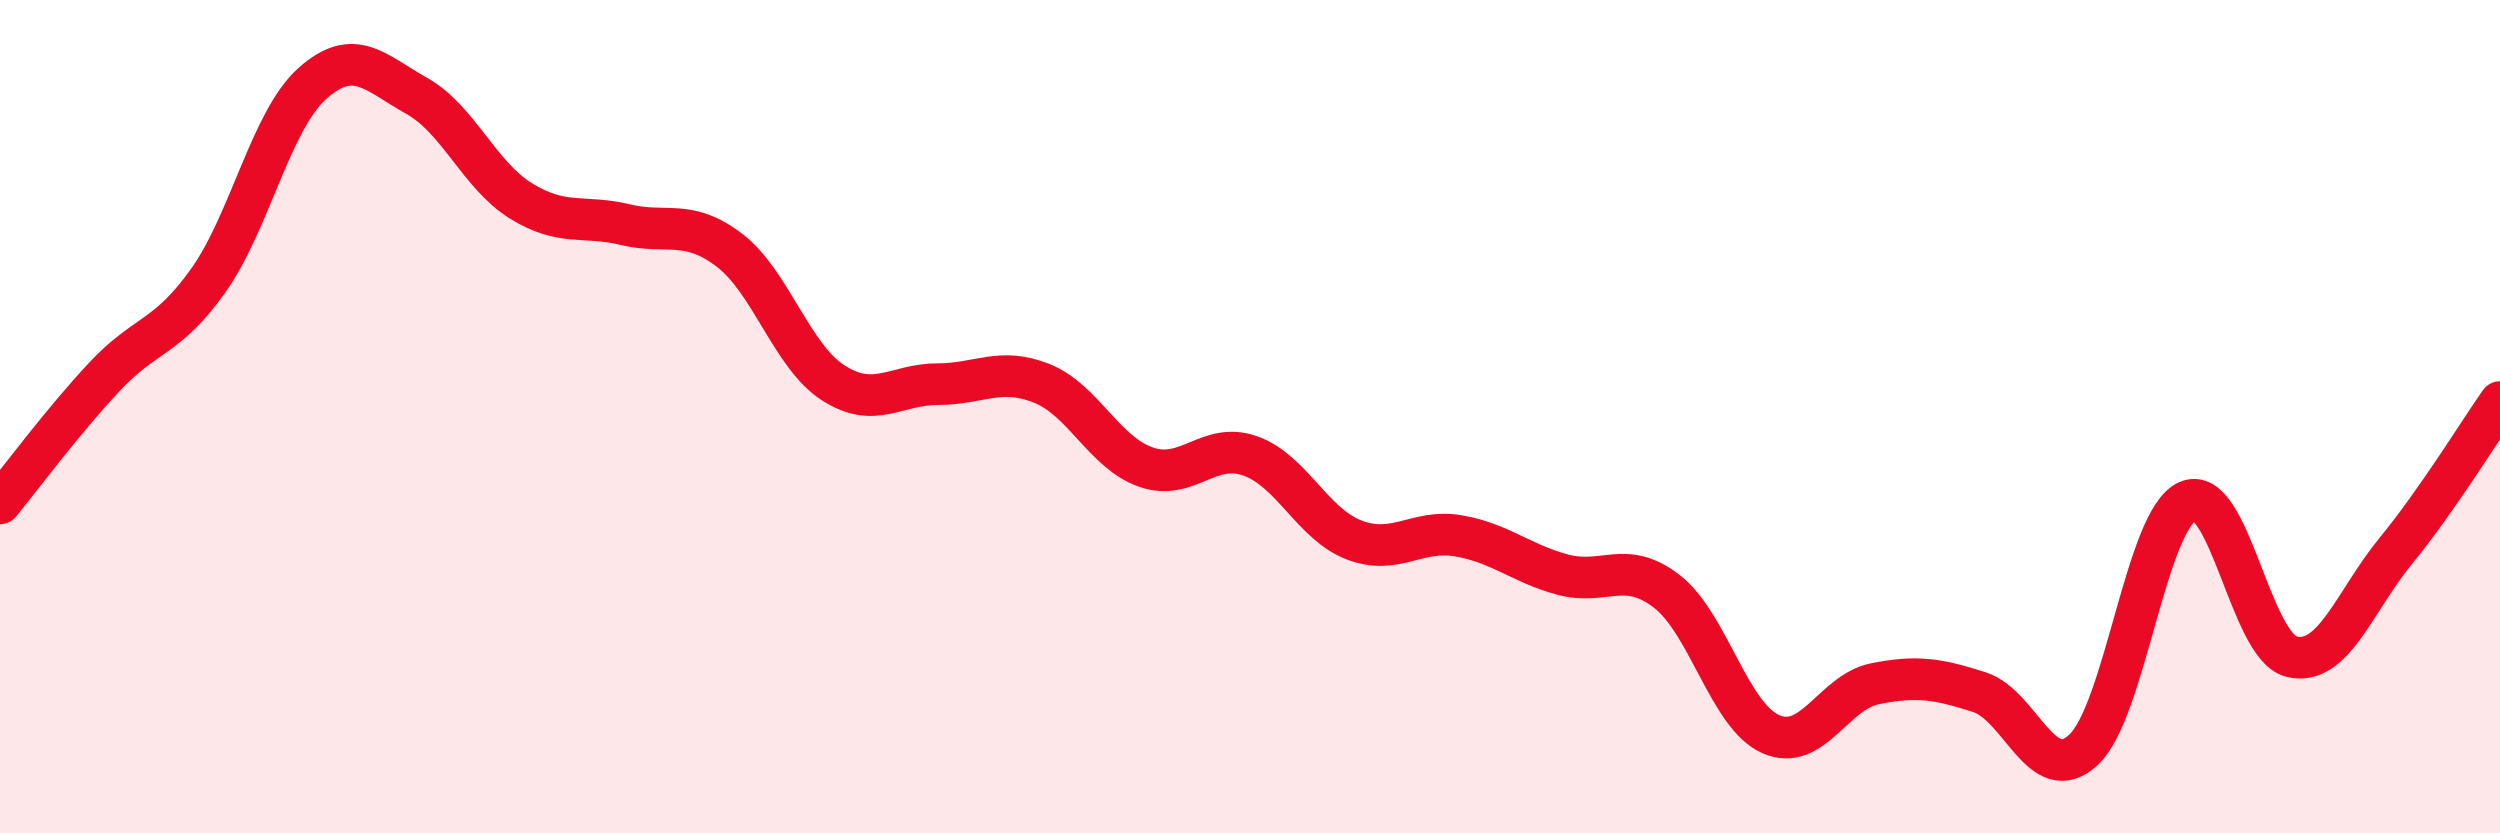 
    <svg width="60" height="20" viewBox="0 0 60 20" xmlns="http://www.w3.org/2000/svg">
      <path
        d="M 0,12.08 C 0.5,11.47 1.5,10.12 2.5,9.05 C 3.5,7.98 4,8.14 5,6.73 C 6,5.32 6.5,2.89 7.5,2 C 8.5,1.11 9,1.74 10,2.3 C 11,2.86 11.5,4.2 12.5,4.82 C 13.5,5.44 14,5.15 15,5.39 C 16,5.63 16.5,5.24 17.5,6 C 18.5,6.76 19,8.55 20,9.19 C 21,9.83 21.5,9.22 22.5,9.22 C 23.5,9.22 24,8.8 25,9.2 C 26,9.6 26.5,10.86 27.5,11.21 C 28.5,11.56 29,10.59 30,10.94 C 31,11.29 31.5,12.58 32.5,12.96 C 33.5,13.34 34,12.69 35,12.86 C 36,13.03 36.5,13.52 37.5,13.79 C 38.5,14.06 39,13.42 40,14.19 C 41,14.96 41.5,17.18 42.5,17.62 C 43.5,18.06 44,16.61 45,16.41 C 46,16.21 46.5,16.29 47.5,16.61 C 48.5,16.93 49,18.92 50,18 C 51,17.08 51.5,12.48 52.5,12.03 C 53.5,11.58 54,15.52 55,15.76 C 56,16 56.5,14.44 57.5,13.22 C 58.5,12 59.5,10.36 60,9.65L60 20L0 20Z"
        fill="#EB0A25"
        opacity="0.1"
        stroke-linecap="round"
        stroke-linejoin="round"
      />
      <path
        d="M 0,12.08 C 0.5,11.47 1.5,10.12 2.5,9.05 C 3.5,7.98 4,8.14 5,6.73 C 6,5.32 6.5,2.89 7.5,2 C 8.5,1.11 9,1.74 10,2.3 C 11,2.86 11.5,4.2 12.5,4.82 C 13.5,5.44 14,5.15 15,5.39 C 16,5.63 16.5,5.24 17.5,6 C 18.5,6.76 19,8.55 20,9.19 C 21,9.83 21.5,9.22 22.5,9.22 C 23.5,9.22 24,8.8 25,9.2 C 26,9.6 26.5,10.86 27.5,11.21 C 28.5,11.56 29,10.59 30,10.94 C 31,11.29 31.5,12.58 32.5,12.96 C 33.5,13.34 34,12.69 35,12.86 C 36,13.03 36.5,13.52 37.5,13.79 C 38.5,14.06 39,13.42 40,14.19 C 41,14.96 41.5,17.18 42.5,17.62 C 43.5,18.06 44,16.61 45,16.41 C 46,16.21 46.5,16.29 47.5,16.61 C 48.5,16.93 49,18.92 50,18 C 51,17.08 51.5,12.48 52.5,12.03 C 53.5,11.58 54,15.52 55,15.76 C 56,16 56.5,14.44 57.5,13.22 C 58.5,12 59.5,10.36 60,9.65"
        stroke="#EB0A25"
        stroke-width="1"
        fill="none"
        stroke-linecap="round"
        stroke-linejoin="round"
      />
    </svg>
  